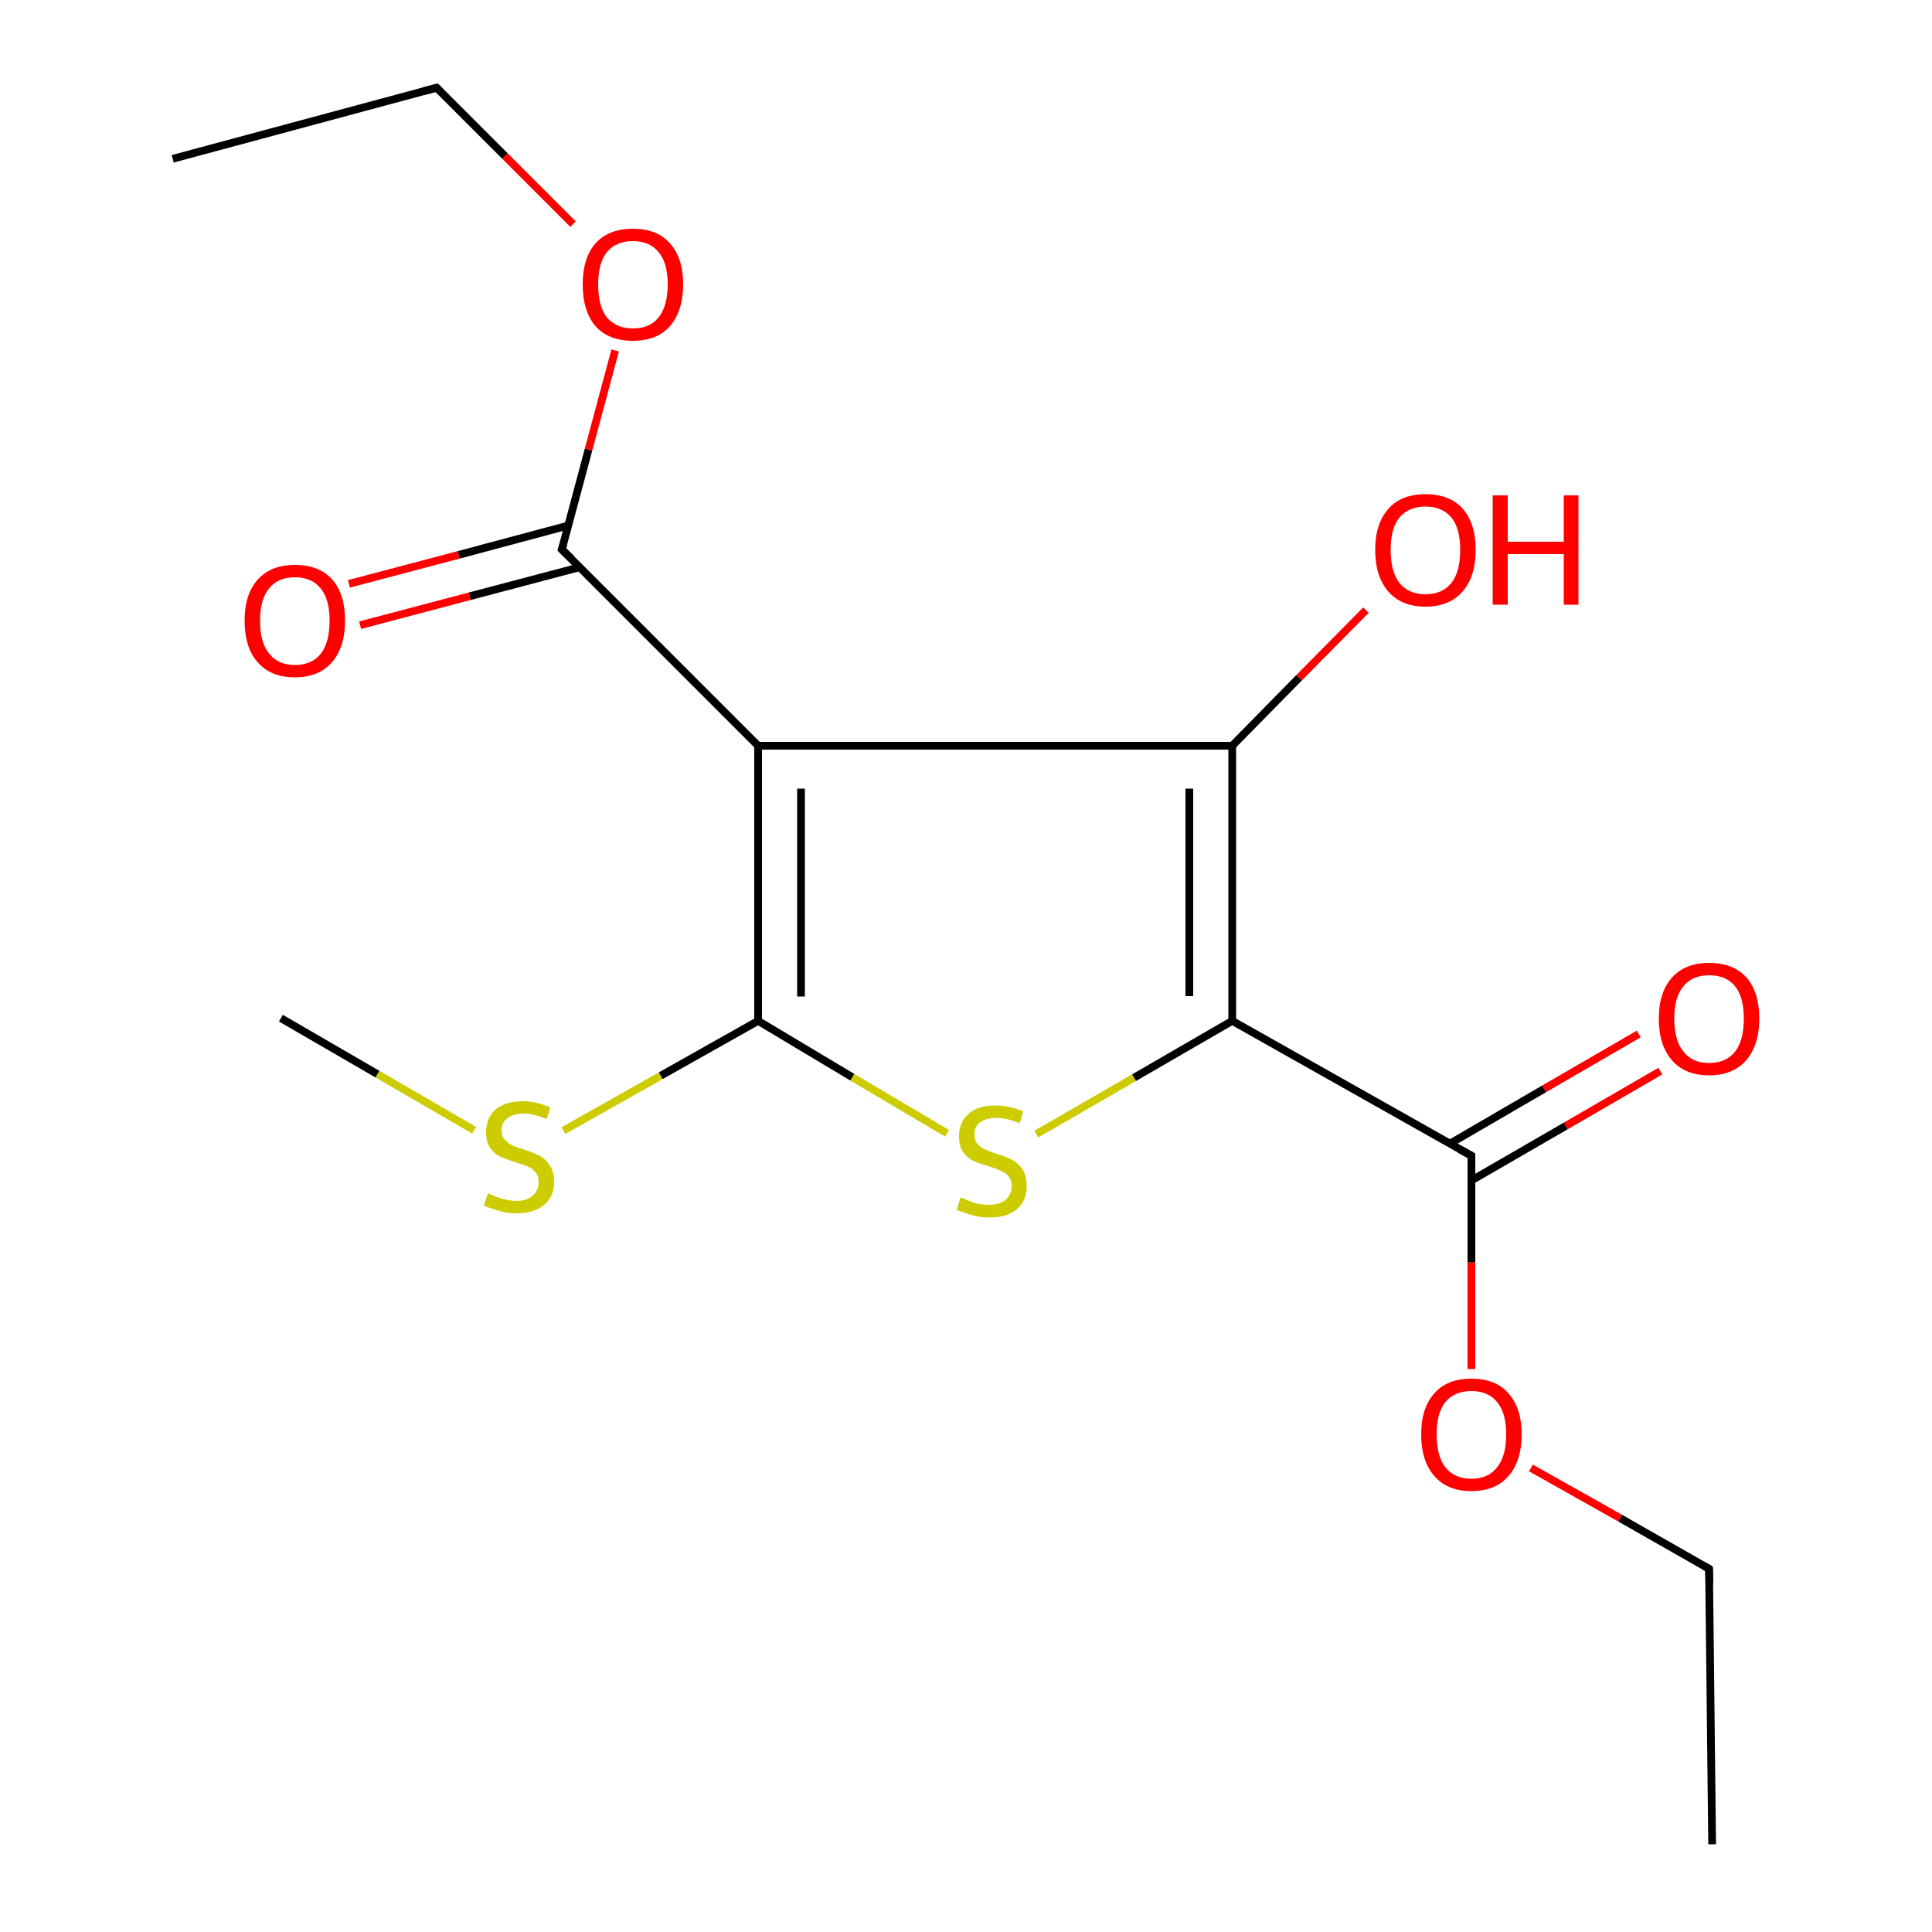 <?xml version='1.0' encoding='iso-8859-1'?>
<svg version='1.1' baseProfile='full'
              xmlns='http://www.w3.org/2000/svg'
                      xmlns:rdkit='http://www.rdkit.org/xml'
                      xmlns:xlink='http://www.w3.org/1999/xlink'
                  xml:space='preserve'
width='500px' height='500px' viewBox='0 0 500 500'>
<!-- END OF HEADER -->
<path class='bond-0 atom-1 atom-2' d='M 196.2,193.0 L 318.9,193.0' style='fill:none;fill-rule:evenodd;stroke:#000000;stroke-width:2.0px;stroke-linecap:butt;stroke-linejoin:miter;stroke-opacity:1' />
<path class='bond-1 atom-2 atom-0' d='M 318.9,193.0 L 318.9,264.2' style='fill:none;fill-rule:evenodd;stroke:#000000;stroke-width:2.0px;stroke-linecap:butt;stroke-linejoin:miter;stroke-opacity:1' />
<path class='bond-1 atom-2 atom-0' d='M 307.8,204.1 L 307.8,257.8' style='fill:none;fill-rule:evenodd;stroke:#000000;stroke-width:2.0px;stroke-linecap:butt;stroke-linejoin:miter;stroke-opacity:1' />
<path class='bond-2 atom-3 atom-4' d='M 196.2,264.2 L 220.6,278.8' style='fill:none;fill-rule:evenodd;stroke:#000000;stroke-width:2.0px;stroke-linecap:butt;stroke-linejoin:miter;stroke-opacity:1' />
<path class='bond-2 atom-3 atom-4' d='M 220.6,278.8 L 245.1,293.3' style='fill:none;fill-rule:evenodd;stroke:#CCCC00;stroke-width:2.0px;stroke-linecap:butt;stroke-linejoin:miter;stroke-opacity:1' />
<path class='bond-3 atom-4 atom-0' d='M 268.2,293.5 L 293.5,278.9' style='fill:none;fill-rule:evenodd;stroke:#CCCC00;stroke-width:2.0px;stroke-linecap:butt;stroke-linejoin:miter;stroke-opacity:1' />
<path class='bond-3 atom-4 atom-0' d='M 293.5,278.9 L 318.9,264.2' style='fill:none;fill-rule:evenodd;stroke:#000000;stroke-width:2.0px;stroke-linecap:butt;stroke-linejoin:miter;stroke-opacity:1' />
<path class='bond-4 atom-5 atom-0' d='M 380.8,299.1 L 318.9,264.2' style='fill:none;fill-rule:evenodd;stroke:#000000;stroke-width:2.0px;stroke-linecap:butt;stroke-linejoin:miter;stroke-opacity:1' />
<path class='bond-5 atom-6 atom-1' d='M 145.4,142.2 L 196.2,193.0' style='fill:none;fill-rule:evenodd;stroke:#000000;stroke-width:2.0px;stroke-linecap:butt;stroke-linejoin:miter;stroke-opacity:1' />
<path class='bond-6 atom-7 atom-3' d='M 145.8,292.6 L 171.0,278.4' style='fill:none;fill-rule:evenodd;stroke:#CCCC00;stroke-width:2.0px;stroke-linecap:butt;stroke-linejoin:miter;stroke-opacity:1' />
<path class='bond-6 atom-7 atom-3' d='M 171.0,278.4 L 196.2,264.2' style='fill:none;fill-rule:evenodd;stroke:#000000;stroke-width:2.0px;stroke-linecap:butt;stroke-linejoin:miter;stroke-opacity:1' />
<path class='bond-7 atom-8 atom-5' d='M 429.7,277.2 L 405.2,291.4' style='fill:none;fill-rule:evenodd;stroke:#FF0000;stroke-width:2.0px;stroke-linecap:butt;stroke-linejoin:miter;stroke-opacity:1' />
<path class='bond-7 atom-8 atom-5' d='M 405.2,291.4 L 380.8,305.5' style='fill:none;fill-rule:evenodd;stroke:#000000;stroke-width:2.0px;stroke-linecap:butt;stroke-linejoin:miter;stroke-opacity:1' />
<path class='bond-7 atom-8 atom-5' d='M 424.1,267.6 L 399.6,281.8' style='fill:none;fill-rule:evenodd;stroke:#FF0000;stroke-width:2.0px;stroke-linecap:butt;stroke-linejoin:miter;stroke-opacity:1' />
<path class='bond-7 atom-8 atom-5' d='M 399.6,281.8 L 375.2,296.0' style='fill:none;fill-rule:evenodd;stroke:#000000;stroke-width:2.0px;stroke-linecap:butt;stroke-linejoin:miter;stroke-opacity:1' />
<path class='bond-8 atom-9 atom-6' d='M 90.3,151.1 L 118.7,143.6' style='fill:none;fill-rule:evenodd;stroke:#FF0000;stroke-width:2.0px;stroke-linecap:butt;stroke-linejoin:miter;stroke-opacity:1' />
<path class='bond-8 atom-9 atom-6' d='M 118.7,143.6 L 147.1,136.0' style='fill:none;fill-rule:evenodd;stroke:#000000;stroke-width:2.0px;stroke-linecap:butt;stroke-linejoin:miter;stroke-opacity:1' />
<path class='bond-8 atom-9 atom-6' d='M 93.2,161.8 L 121.6,154.3' style='fill:none;fill-rule:evenodd;stroke:#FF0000;stroke-width:2.0px;stroke-linecap:butt;stroke-linejoin:miter;stroke-opacity:1' />
<path class='bond-8 atom-9 atom-6' d='M 121.6,154.3 L 150.0,146.8' style='fill:none;fill-rule:evenodd;stroke:#000000;stroke-width:2.0px;stroke-linecap:butt;stroke-linejoin:miter;stroke-opacity:1' />
<path class='bond-9 atom-10 atom-2' d='M 353.5,157.9 L 336.2,175.4' style='fill:none;fill-rule:evenodd;stroke:#FF0000;stroke-width:2.0px;stroke-linecap:butt;stroke-linejoin:miter;stroke-opacity:1' />
<path class='bond-9 atom-10 atom-2' d='M 336.2,175.4 L 318.9,193.0' style='fill:none;fill-rule:evenodd;stroke:#000000;stroke-width:2.0px;stroke-linecap:butt;stroke-linejoin:miter;stroke-opacity:1' />
<path class='bond-10 atom-11 atom-5' d='M 380.8,354.3 L 380.8,326.7' style='fill:none;fill-rule:evenodd;stroke:#FF0000;stroke-width:2.0px;stroke-linecap:butt;stroke-linejoin:miter;stroke-opacity:1' />
<path class='bond-10 atom-11 atom-5' d='M 380.8,326.7 L 380.8,299.1' style='fill:none;fill-rule:evenodd;stroke:#000000;stroke-width:2.0px;stroke-linecap:butt;stroke-linejoin:miter;stroke-opacity:1' />
<path class='bond-11 atom-12 atom-6' d='M 159.2,90.7 L 152.3,116.4' style='fill:none;fill-rule:evenodd;stroke:#FF0000;stroke-width:2.0px;stroke-linecap:butt;stroke-linejoin:miter;stroke-opacity:1' />
<path class='bond-11 atom-12 atom-6' d='M 152.3,116.4 L 145.4,142.2' style='fill:none;fill-rule:evenodd;stroke:#000000;stroke-width:2.0px;stroke-linecap:butt;stroke-linejoin:miter;stroke-opacity:1' />
<path class='bond-12 atom-13 atom-7' d='M 72.7,263.5 L 97.7,278.0' style='fill:none;fill-rule:evenodd;stroke:#000000;stroke-width:2.0px;stroke-linecap:butt;stroke-linejoin:miter;stroke-opacity:1' />
<path class='bond-12 atom-13 atom-7' d='M 97.7,278.0 L 122.7,292.5' style='fill:none;fill-rule:evenodd;stroke:#CCCC00;stroke-width:2.0px;stroke-linecap:butt;stroke-linejoin:miter;stroke-opacity:1' />
<path class='bond-13 atom-14 atom-11' d='M 442.3,406.0 L 419.3,392.9' style='fill:none;fill-rule:evenodd;stroke:#000000;stroke-width:2.0px;stroke-linecap:butt;stroke-linejoin:miter;stroke-opacity:1' />
<path class='bond-13 atom-14 atom-11' d='M 419.3,392.9 L 396.2,379.9' style='fill:none;fill-rule:evenodd;stroke:#FF0000;stroke-width:2.0px;stroke-linecap:butt;stroke-linejoin:miter;stroke-opacity:1' />
<path class='bond-14 atom-15 atom-12' d='M 113.0,22.7 L 130.7,40.4' style='fill:none;fill-rule:evenodd;stroke:#000000;stroke-width:2.0px;stroke-linecap:butt;stroke-linejoin:miter;stroke-opacity:1' />
<path class='bond-14 atom-15 atom-12' d='M 130.7,40.4 L 148.3,58.0' style='fill:none;fill-rule:evenodd;stroke:#FF0000;stroke-width:2.0px;stroke-linecap:butt;stroke-linejoin:miter;stroke-opacity:1' />
<path class='bond-15 atom-16 atom-14' d='M 443.1,477.3 L 442.3,406.0' style='fill:none;fill-rule:evenodd;stroke:#000000;stroke-width:2.0px;stroke-linecap:butt;stroke-linejoin:miter;stroke-opacity:1' />
<path class='bond-16 atom-17 atom-15' d='M 44.7,41.1 L 113.0,22.7' style='fill:none;fill-rule:evenodd;stroke:#000000;stroke-width:2.0px;stroke-linecap:butt;stroke-linejoin:miter;stroke-opacity:1' />
<path class='bond-17 atom-1 atom-3' d='M 196.2,193.0 L 196.2,264.2' style='fill:none;fill-rule:evenodd;stroke:#000000;stroke-width:2.0px;stroke-linecap:butt;stroke-linejoin:miter;stroke-opacity:1' />
<path class='bond-17 atom-1 atom-3' d='M 207.3,204.1 L 207.3,257.9' style='fill:none;fill-rule:evenodd;stroke:#000000;stroke-width:2.0px;stroke-linecap:butt;stroke-linejoin:miter;stroke-opacity:1' />
<path d='M 377.7,297.4 L 380.8,299.1 L 380.8,300.5' style='fill:none;stroke:#000000;stroke-width:2.0px;stroke-linecap:butt;stroke-linejoin:miter;stroke-opacity:1;' />
<path d='M 148.0,144.7 L 145.4,142.2 L 145.8,140.9' style='fill:none;stroke:#000000;stroke-width:2.0px;stroke-linecap:butt;stroke-linejoin:miter;stroke-opacity:1;' />
<path d='M 441.2,405.4 L 442.3,406.0 L 442.4,409.6' style='fill:none;stroke:#000000;stroke-width:2.0px;stroke-linecap:butt;stroke-linejoin:miter;stroke-opacity:1;' />
<path d='M 113.9,23.6 L 113.0,22.7 L 109.6,23.6' style='fill:none;stroke:#000000;stroke-width:2.0px;stroke-linecap:butt;stroke-linejoin:miter;stroke-opacity:1;' />
<path class='atom-4' d='M 248.6 309.9
Q 249.0 310.0, 250.3 310.6
Q 251.6 311.2, 253.0 311.5
Q 254.5 311.8, 256.0 311.8
Q 258.6 311.8, 260.2 310.6
Q 261.8 309.2, 261.8 307.0
Q 261.8 305.4, 261.0 304.4
Q 260.2 303.5, 259.0 303.0
Q 257.8 302.4, 255.8 301.8
Q 253.3 301.1, 251.8 300.4
Q 250.3 299.6, 249.2 298.1
Q 248.2 296.6, 248.2 294.0
Q 248.2 290.5, 250.6 288.3
Q 253.0 286.1, 257.8 286.1
Q 261.1 286.1, 264.8 287.6
L 263.9 290.7
Q 260.5 289.3, 257.9 289.3
Q 255.2 289.3, 253.6 290.5
Q 252.1 291.6, 252.2 293.6
Q 252.2 295.1, 252.9 296.0
Q 253.7 296.9, 254.8 297.4
Q 256.0 298.0, 257.9 298.6
Q 260.5 299.4, 262.0 300.2
Q 263.5 301.0, 264.6 302.6
Q 265.7 304.2, 265.7 307.0
Q 265.7 310.9, 263.1 313.0
Q 260.5 315.1, 256.1 315.1
Q 253.6 315.1, 251.7 314.5
Q 249.8 314.0, 247.6 313.1
L 248.6 309.9
' fill='#CCCC00'/>
<path class='atom-7' d='M 126.3 308.8
Q 126.6 309.0, 127.9 309.5
Q 129.2 310.1, 130.7 310.4
Q 132.2 310.8, 133.6 310.8
Q 136.3 310.8, 137.8 309.5
Q 139.4 308.2, 139.4 305.9
Q 139.4 304.3, 138.6 303.4
Q 137.8 302.4, 136.6 301.9
Q 135.4 301.4, 133.4 300.8
Q 130.9 300.0, 129.4 299.3
Q 127.9 298.6, 126.8 297.0
Q 125.8 295.5, 125.8 293.0
Q 125.8 289.4, 128.2 287.2
Q 130.6 285.0, 135.4 285.0
Q 138.7 285.0, 142.4 286.6
L 141.5 289.6
Q 138.1 288.2, 135.6 288.2
Q 132.8 288.2, 131.3 289.4
Q 129.8 290.5, 129.8 292.5
Q 129.8 294.0, 130.6 294.9
Q 131.4 295.8, 132.5 296.4
Q 133.6 296.9, 135.6 297.5
Q 138.1 298.3, 139.6 299.1
Q 141.2 299.9, 142.2 301.5
Q 143.4 303.1, 143.4 305.9
Q 143.4 309.8, 140.7 311.9
Q 138.1 314.0, 133.8 314.0
Q 131.2 314.0, 129.3 313.4
Q 127.4 312.9, 125.2 312.0
L 126.3 308.8
' fill='#CCCC00'/>
<path class='atom-8' d='M 429.3 263.6
Q 429.3 256.8, 432.7 253.0
Q 436.1 249.2, 442.3 249.2
Q 448.6 249.2, 452.0 253.0
Q 455.3 256.8, 455.3 263.6
Q 455.3 270.5, 451.9 274.4
Q 448.5 278.3, 442.3 278.3
Q 436.1 278.3, 432.7 274.4
Q 429.3 270.5, 429.3 263.6
M 442.3 275.1
Q 446.7 275.1, 449.0 272.2
Q 451.3 269.3, 451.3 263.6
Q 451.3 258.0, 449.0 255.2
Q 446.7 252.4, 442.3 252.4
Q 438.0 252.4, 435.7 255.2
Q 433.3 258.0, 433.3 263.6
Q 433.3 269.3, 435.7 272.2
Q 438.0 275.1, 442.3 275.1
' fill='#FF0000'/>
<path class='atom-9' d='M 63.3 160.6
Q 63.3 153.8, 66.7 150.0
Q 70.1 146.2, 76.3 146.2
Q 82.6 146.2, 86.0 150.0
Q 89.3 153.8, 89.3 160.6
Q 89.3 167.5, 85.9 171.4
Q 82.5 175.3, 76.3 175.3
Q 70.1 175.3, 66.7 171.4
Q 63.3 167.6, 63.3 160.6
M 76.3 172.1
Q 80.7 172.1, 83.0 169.2
Q 85.3 166.3, 85.3 160.6
Q 85.3 155.1, 83.0 152.3
Q 80.7 149.4, 76.3 149.4
Q 72.0 149.4, 69.7 152.2
Q 67.3 155.0, 67.3 160.6
Q 67.3 166.4, 69.7 169.2
Q 72.0 172.1, 76.3 172.1
' fill='#FF0000'/>
<path class='atom-10' d='M 355.9 142.3
Q 355.9 135.5, 359.3 131.7
Q 362.6 127.9, 368.9 127.9
Q 375.2 127.9, 378.6 131.7
Q 381.9 135.5, 381.9 142.3
Q 381.9 149.2, 378.5 153.1
Q 375.1 157.0, 368.9 157.0
Q 362.7 157.0, 359.3 153.1
Q 355.9 149.2, 355.9 142.3
M 368.9 153.8
Q 373.2 153.8, 375.6 150.9
Q 377.9 148.0, 377.9 142.3
Q 377.9 136.7, 375.6 133.9
Q 373.2 131.1, 368.9 131.1
Q 364.6 131.1, 362.2 133.9
Q 359.9 136.7, 359.9 142.3
Q 359.9 148.0, 362.2 150.9
Q 364.6 153.8, 368.9 153.8
' fill='#FF0000'/>
<path class='atom-10' d='M 386.3 128.2
L 390.2 128.2
L 390.2 140.2
L 404.7 140.2
L 404.7 128.2
L 408.5 128.2
L 408.5 156.5
L 404.7 156.5
L 404.7 143.4
L 390.2 143.4
L 390.2 156.5
L 386.3 156.5
L 386.3 128.2
' fill='#FF0000'/>
<path class='atom-11' d='M 367.8 371.2
Q 367.8 364.4, 371.2 360.6
Q 374.5 356.8, 380.8 356.8
Q 387.1 356.8, 390.4 360.6
Q 393.8 364.4, 393.8 371.2
Q 393.8 378.1, 390.4 382.0
Q 387.0 385.9, 380.8 385.9
Q 374.6 385.9, 371.2 382.0
Q 367.8 378.1, 367.8 371.2
M 380.8 382.7
Q 385.1 382.7, 387.4 379.8
Q 389.8 376.9, 389.8 371.2
Q 389.8 365.6, 387.4 362.8
Q 385.1 360.0, 380.8 360.0
Q 376.5 360.0, 374.1 362.8
Q 371.8 365.6, 371.8 371.2
Q 371.8 376.9, 374.1 379.8
Q 376.5 382.7, 380.8 382.7
' fill='#FF0000'/>
<path class='atom-12' d='M 150.8 73.6
Q 150.8 66.8, 154.1 63.0
Q 157.5 59.2, 163.8 59.2
Q 170.1 59.2, 173.4 63.0
Q 176.8 66.8, 176.8 73.6
Q 176.8 80.4, 173.4 84.4
Q 170.0 88.2, 163.8 88.2
Q 157.5 88.2, 154.1 84.4
Q 150.8 80.5, 150.8 73.6
M 163.8 85.0
Q 168.1 85.0, 170.4 82.2
Q 172.8 79.2, 172.8 73.6
Q 172.8 68.0, 170.4 65.2
Q 168.1 62.4, 163.8 62.4
Q 159.5 62.4, 157.1 65.2
Q 154.8 68.0, 154.8 73.6
Q 154.8 79.3, 157.1 82.2
Q 159.5 85.0, 163.8 85.0
' fill='#FF0000'/>
</svg>
